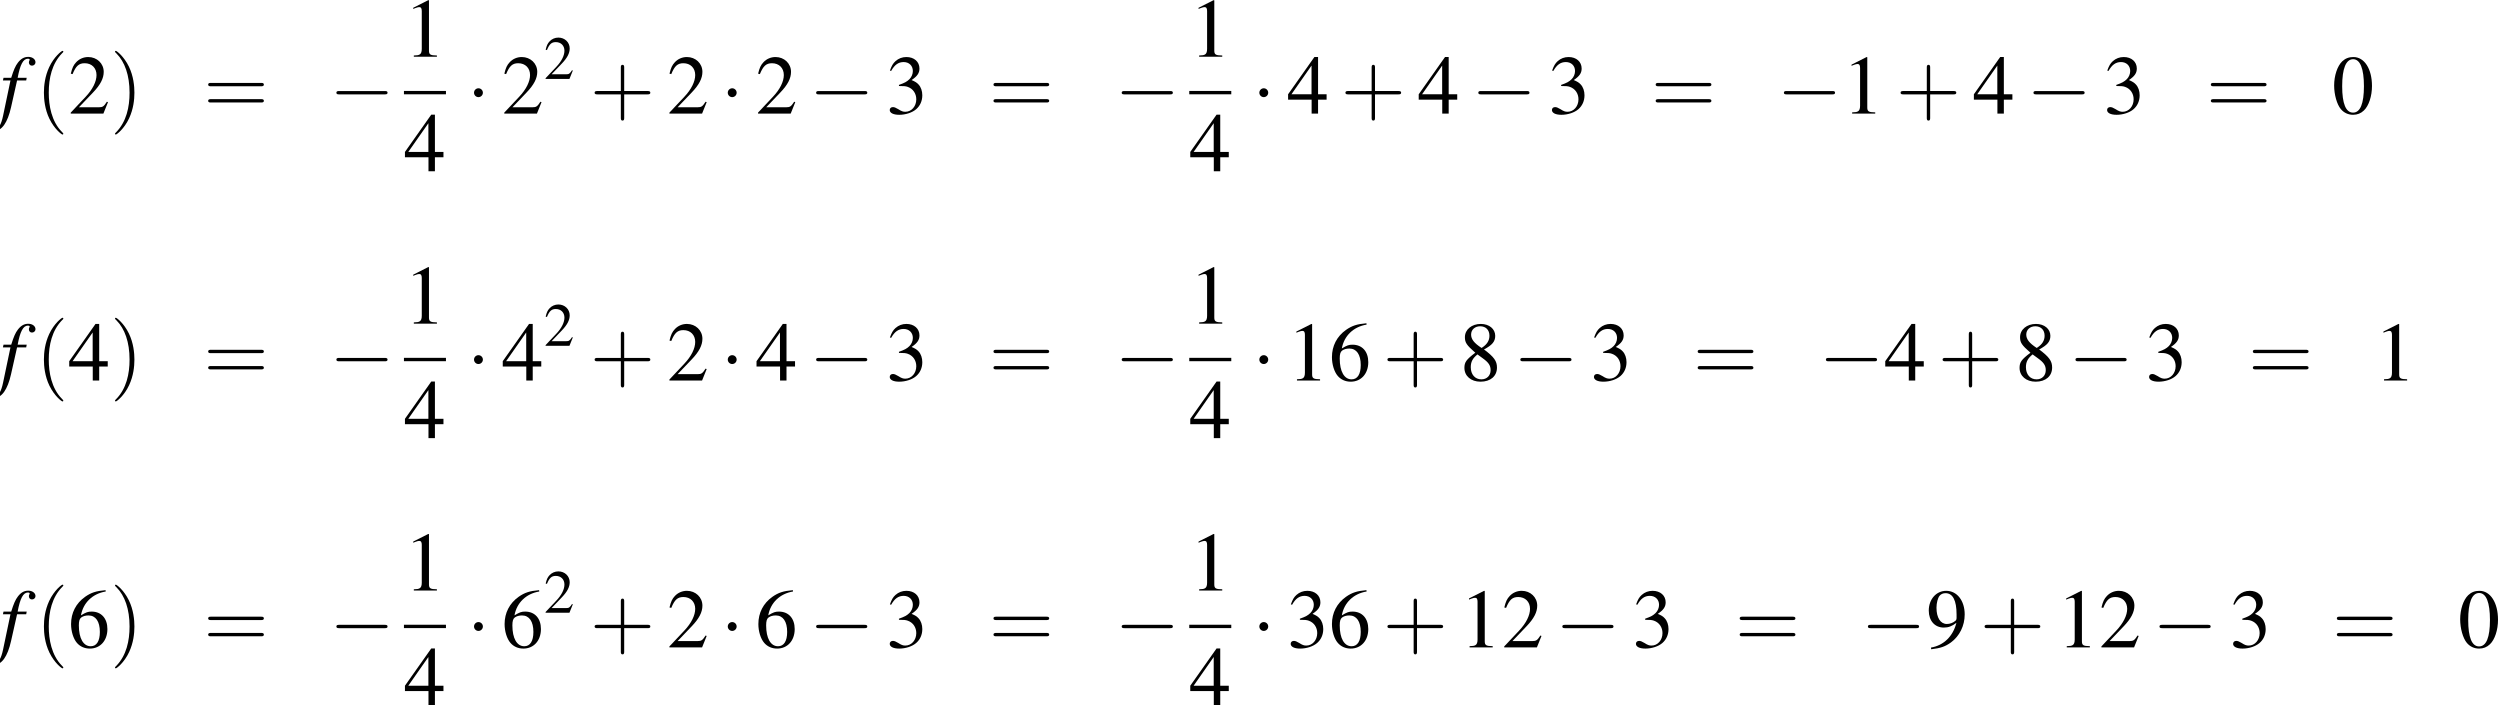 <?xml version='1.0' encoding='UTF-8'?>
<!-- This file was generated by dvisvgm 2.1.3 -->
<svg height='109.86pt' version='1.1' viewBox='88.939 161.286 389.545 109.86' width='389.545pt' xmlns='http://www.w3.org/2000/svg' xmlns:xlink='http://www.w3.org/1999/xlink'>
<defs>
<path d='M0.38 -4.304H1.359L0.402 0.261C0.163 1.424 -0.196 2.022 -0.652 2.022C-0.783 2.022 -0.869 1.945 -0.869 1.848C-0.869 1.815 -0.859 1.782 -0.826 1.728C-0.783 1.663 -0.772 1.619 -0.772 1.554C-0.772 1.326 -0.967 1.141 -1.196 1.141S-1.598 1.337 -1.598 1.587C-1.598 1.956 -1.217 2.25 -0.739 2.25C0.228 2.25 0.989 1.174 1.435 -0.826L2.217 -4.304H3.402L3.467 -4.652H2.293C2.608 -6.358 3.011 -7.13 3.619 -7.13C3.76 -7.13 3.858 -7.075 3.858 -6.999C3.858 -6.967 3.847 -6.945 3.815 -6.891C3.771 -6.793 3.75 -6.738 3.75 -6.662C3.75 -6.401 3.913 -6.228 4.152 -6.228C4.402 -6.228 4.608 -6.423 4.608 -6.662C4.608 -7.064 4.206 -7.369 3.674 -7.369S2.717 -7.13 2.326 -6.619C2 -6.195 1.782 -5.695 1.456 -4.652H0.456L0.38 -4.304Z' id='g3-102'/>
<use id='g57-48' transform='scale(1.369)' xlink:href='#g1-48'/>
<use id='g57-49' transform='scale(1.369)' xlink:href='#g1-49'/>
<use id='g57-50' transform='scale(1.369)' xlink:href='#g1-50'/>
<use id='g57-51' transform='scale(1.369)' xlink:href='#g1-51'/>
<use id='g57-52' transform='scale(1.369)' xlink:href='#g1-52'/>
<use id='g57-54' transform='scale(1.369)' xlink:href='#g1-54'/>
<use id='g57-56' transform='scale(1.369)' xlink:href='#g1-56'/>
<use id='g57-57' transform='scale(1.369)' xlink:href='#g1-57'/>
<use id='g58-40' transform='scale(1.825)' xlink:href='#g50-40'/>
<use id='g58-41' transform='scale(1.825)' xlink:href='#g50-41'/>
<use id='g58-43' transform='scale(1.825)' xlink:href='#g50-43'/>
<use id='g58-61' transform='scale(1.825)' xlink:href='#g50-61'/>
<use id='g31-0' transform='scale(0.996)' xlink:href='#g8-0'/>
<use id='g31-1' transform='scale(0.996)' xlink:href='#g8-1'/>
<use id='g46-102' xlink:href='#g3-102'/>
<use id='g53-50' xlink:href='#g1-50'/>
<path d='M7.189 -2.509C7.375 -2.509 7.571 -2.509 7.571 -2.727S7.375 -2.945 7.189 -2.945H1.287C1.102 -2.945 0.905 -2.945 0.905 -2.727S1.102 -2.509 1.287 -2.509H7.189Z' id='g8-0'/>
<path d='M2.095 -2.727C2.095 -3.044 1.833 -3.305 1.516 -3.305S0.938 -3.044 0.938 -2.727S1.2 -2.149 1.516 -2.149S2.095 -2.411 2.095 -2.727Z' id='g8-1'/>
<path d='M2.017 -5.368C1.58 -5.368 1.247 -5.233 0.953 -4.955C0.492 -4.51 0.191 -3.597 0.191 -2.668C0.191 -1.802 0.453 -0.873 0.826 -0.429C1.12 -0.079 1.525 0.111 1.985 0.111C2.39 0.111 2.731 -0.024 3.017 -0.302C3.478 -0.738 3.78 -1.66 3.78 -2.62C3.78 -4.248 3.057 -5.368 2.017 -5.368ZM1.993 -5.161C2.66 -5.161 3.017 -4.264 3.017 -2.604S2.668 -0.095 1.985 -0.095S0.953 -0.945 0.953 -2.596C0.953 -4.28 1.31 -5.161 1.993 -5.161Z' id='g1-48'/>
<path d='M2.311 -5.368L0.881 -4.645V-4.534C0.977 -4.574 1.064 -4.605 1.096 -4.621C1.239 -4.677 1.374 -4.709 1.453 -4.709C1.62 -4.709 1.691 -4.59 1.691 -4.335V-0.738C1.691 -0.476 1.628 -0.294 1.501 -0.222C1.382 -0.151 1.27 -0.127 0.937 -0.119V0H3.128V-0.119C2.501 -0.127 2.374 -0.206 2.374 -0.588V-5.352L2.311 -5.368Z' id='g1-49'/>
<path d='M3.772 -1.088L3.668 -1.128C3.375 -0.675 3.271 -0.603 2.914 -0.603H1.016L2.35 -2.001C3.057 -2.739 3.367 -3.343 3.367 -3.962C3.367 -4.756 2.724 -5.368 1.898 -5.368C1.461 -5.368 1.048 -5.193 0.754 -4.875C0.5 -4.605 0.381 -4.351 0.246 -3.788L0.413 -3.748C0.731 -4.526 1.016 -4.78 1.564 -4.78C2.231 -4.78 2.684 -4.327 2.684 -3.66C2.684 -3.041 2.319 -2.303 1.652 -1.596L0.238 -0.095V0H3.335L3.772 -1.088Z' id='g1-50'/>
<path d='M1.215 -2.62C1.683 -2.62 1.866 -2.604 2.057 -2.533C2.549 -2.358 2.859 -1.906 2.859 -1.358C2.859 -0.691 2.406 -0.175 1.818 -0.175C1.604 -0.175 1.445 -0.23 1.151 -0.421C0.913 -0.564 0.778 -0.619 0.643 -0.619C0.461 -0.619 0.341 -0.508 0.341 -0.341C0.341 -0.064 0.683 0.111 1.239 0.111C1.85 0.111 2.477 -0.095 2.851 -0.421S3.43 -1.207 3.43 -1.739C3.43 -2.144 3.303 -2.517 3.073 -2.763C2.914 -2.938 2.763 -3.033 2.414 -3.184C2.962 -3.557 3.16 -3.851 3.16 -4.28C3.16 -4.923 2.652 -5.368 1.922 -5.368C1.525 -5.368 1.175 -5.233 0.889 -4.979C0.651 -4.764 0.532 -4.558 0.357 -4.081L0.476 -4.05C0.802 -4.629 1.159 -4.891 1.66 -4.891C2.176 -4.891 2.533 -4.542 2.533 -4.042C2.533 -3.756 2.414 -3.47 2.215 -3.271C1.977 -3.033 1.755 -2.914 1.215 -2.724V-2.62Z' id='g1-51'/>
<path d='M3.748 -1.834H2.938V-5.368H2.589L0.095 -1.834V-1.326H2.327V0H2.938V-1.326H3.748V-1.834ZM2.319 -1.834H0.413L2.319 -4.558V-1.834Z' id='g1-52'/>
<path d='M3.541 -5.431C2.636 -5.352 2.176 -5.201 1.596 -4.796C0.738 -4.185 0.27 -3.279 0.27 -2.215C0.27 -1.525 0.484 -0.826 0.826 -0.429C1.128 -0.079 1.556 0.111 2.049 0.111C3.033 0.111 3.716 -0.643 3.716 -1.739C3.716 -2.755 3.136 -3.398 2.223 -3.398C1.874 -3.398 1.707 -3.343 1.207 -3.041C1.421 -4.24 2.311 -5.098 3.557 -5.304L3.541 -5.431ZM1.922 -3.033C2.604 -3.033 3.001 -2.462 3.001 -1.469C3.001 -0.596 2.692 -0.111 2.136 -0.111C1.437 -0.111 1.008 -0.858 1.008 -2.088C1.008 -2.493 1.072 -2.716 1.231 -2.835C1.397 -2.962 1.644 -3.033 1.922 -3.033Z' id='g1-54'/>
<path d='M2.303 -2.946C3.089 -3.367 3.367 -3.7 3.367 -4.24C3.367 -4.891 2.795 -5.368 2.001 -5.368C1.135 -5.368 0.492 -4.836 0.492 -4.113C0.492 -3.597 0.643 -3.367 1.477 -2.636C0.619 -1.985 0.445 -1.739 0.445 -1.199C0.445 -0.429 1.072 0.111 1.969 0.111C2.922 0.111 3.533 -0.413 3.533 -1.231C3.533 -1.842 3.263 -2.231 2.303 -2.946ZM2.16 -2.128C2.739 -1.715 2.93 -1.429 2.93 -0.985C2.93 -0.468 2.573 -0.111 2.057 -0.111C1.453 -0.111 1.048 -0.572 1.048 -1.263C1.048 -1.771 1.223 -2.104 1.683 -2.477L2.16 -2.128ZM2.072 -3.089C1.366 -3.549 1.08 -3.915 1.08 -4.359C1.08 -4.82 1.437 -5.145 1.937 -5.145C2.477 -5.145 2.819 -4.796 2.819 -4.248C2.819 -3.795 2.596 -3.438 2.144 -3.136C2.104 -3.113 2.104 -3.113 2.072 -3.089Z' id='g1-56'/>
<path d='M0.468 0.175C1.358 0.071 1.795 -0.079 2.334 -0.468C3.16 -1.072 3.645 -2.057 3.645 -3.128C3.645 -4.439 2.914 -5.368 1.89 -5.368C0.945 -5.368 0.238 -4.566 0.238 -3.494C0.238 -2.525 0.81 -1.882 1.667 -1.882C2.104 -1.882 2.438 -2.009 2.859 -2.334C2.533 -1.04 1.652 -0.191 0.445 0.016L0.468 0.175ZM2.874 -2.819C2.874 -2.66 2.843 -2.589 2.755 -2.517C2.533 -2.327 2.239 -2.223 1.953 -2.223C1.35 -2.223 0.969 -2.819 0.969 -3.764C0.969 -4.216 1.096 -4.693 1.263 -4.899C1.397 -5.058 1.596 -5.145 1.826 -5.145C2.517 -5.145 2.874 -4.462 2.874 -3.128V-2.819Z' id='g1-57'/>
<path d='M1.971 1.429C1.971 1.411 1.971 1.399 1.87 1.298C1.126 0.548 0.935 -0.578 0.935 -1.489C0.935 -2.525 1.161 -3.561 1.894 -4.306C1.971 -4.377 1.971 -4.389 1.971 -4.407C1.971 -4.449 1.947 -4.466 1.912 -4.466C1.852 -4.466 1.316 -4.061 0.965 -3.305C0.661 -2.65 0.59 -1.989 0.59 -1.489C0.59 -1.024 0.655 -0.304 0.983 0.369C1.34 1.102 1.852 1.489 1.912 1.489C1.947 1.489 1.971 1.471 1.971 1.429Z' id='g50-40'/>
<path d='M1.721 -1.489C1.721 -1.953 1.656 -2.674 1.328 -3.347C0.971 -4.079 0.459 -4.466 0.399 -4.466C0.363 -4.466 0.339 -4.443 0.339 -4.407C0.339 -4.389 0.339 -4.377 0.453 -4.27C1.036 -3.68 1.376 -2.733 1.376 -1.489C1.376 -0.47 1.155 0.578 0.417 1.328C0.339 1.399 0.339 1.411 0.339 1.429C0.339 1.465 0.363 1.489 0.399 1.489C0.459 1.489 0.995 1.084 1.346 0.328C1.65 -0.328 1.721 -0.989 1.721 -1.489Z' id='g50-41'/>
<path d='M2.436 -1.37H4.097C4.181 -1.37 4.294 -1.37 4.294 -1.489S4.181 -1.608 4.097 -1.608H2.436V-3.275C2.436 -3.359 2.436 -3.472 2.317 -3.472S2.197 -3.359 2.197 -3.275V-1.608H0.53C0.447 -1.608 0.333 -1.608 0.333 -1.489S0.447 -1.37 0.53 -1.37H2.197V0.298C2.197 0.381 2.197 0.494 2.317 0.494S2.436 0.381 2.436 0.298V-1.37Z' id='g50-43'/>
<path d='M4.091 -1.947C4.181 -1.947 4.294 -1.947 4.294 -2.066S4.181 -2.186 4.097 -2.186H0.53C0.447 -2.186 0.333 -2.186 0.333 -2.066S0.447 -1.947 0.536 -1.947H4.091ZM4.097 -0.792C4.181 -0.792 4.294 -0.792 4.294 -0.911S4.181 -1.03 4.091 -1.03H0.536C0.447 -1.03 0.333 -1.03 0.333 -0.911S0.447 -0.792 0.53 -0.792H4.097Z' id='g50-61'/>
</defs>
<g id='page1' transform='matrix(1.2 0 0 1.2 0 0)'>
<use x='74.116' xlink:href='#g46-102' y='149.159'/>
<use x='78.741' xlink:href='#g58-40' y='149.159'/>
<use x='82.974' xlink:href='#g57-50' y='149.159'/>
<use x='88.428' xlink:href='#g58-41' y='149.159'/>
<use x='100.54' xlink:href='#g58-61' y='149.159'/>
<use x='116.895' xlink:href='#g31-0' y='149.159'/>
<use x='126.567' xlink:href='#g57-49' y='141.774'/>
<rect height='0.436' width='5.455' x='126.567' y='146.214'/>
<use x='126.567' xlink:href='#g57-52' y='156.643'/>
<use x='134.732' xlink:href='#g31-1' y='149.159'/>
<use x='139.268' xlink:href='#g57-50' y='149.159'/>
<use x='144.723' xlink:href='#g53-50' y='144.654'/>
<use x='150.721' xlink:href='#g58-43' y='149.159'/>
<use x='160.713' xlink:href='#g57-50' y='149.159'/>
<use x='167.682' xlink:href='#g31-1' y='149.159'/>
<use x='172.219' xlink:href='#g57-50' y='149.159'/>
<use x='179.189' xlink:href='#g31-0' y='149.159'/>
<use x='189.18' xlink:href='#g57-51' y='149.159'/>
<use x='202.513' xlink:href='#g58-61' y='149.159'/>
<use x='218.868' xlink:href='#g31-0' y='149.159'/>
<use x='228.54' xlink:href='#g57-49' y='141.774'/>
<rect height='0.436' width='5.455' x='228.54' y='146.214'/>
<use x='228.54' xlink:href='#g57-52' y='156.643'/>
<use x='236.705' xlink:href='#g31-1' y='149.159'/>
<use x='241.242' xlink:href='#g57-52' y='149.159'/>
<use x='248.212' xlink:href='#g58-43' y='149.159'/>
<use x='258.203' xlink:href='#g57-52' y='149.159'/>
<use x='265.173' xlink:href='#g31-0' y='149.159'/>
<use x='275.164' xlink:href='#g57-51' y='149.159'/>
<use x='288.498' xlink:href='#g58-61' y='149.159'/>
<use x='304.852' xlink:href='#g31-0' y='149.159'/>
<use x='313.329' xlink:href='#g57-49' y='149.159'/>
<use x='320.298' xlink:href='#g58-43' y='149.159'/>
<use x='330.29' xlink:href='#g57-52' y='149.159'/>
<use x='337.259' xlink:href='#g31-0' y='149.159'/>
<use x='347.251' xlink:href='#g57-51' y='149.159'/>
<use x='360.584' xlink:href='#g58-61' y='149.159'/>
<use x='376.939' xlink:href='#g57-48' y='149.159'/>
<use x='74.116' xlink:href='#g46-102' y='183.815'/>
<use x='78.741' xlink:href='#g58-40' y='183.815'/>
<use x='82.974' xlink:href='#g57-52' y='183.815'/>
<use x='88.428' xlink:href='#g58-41' y='183.815'/>
<use x='100.54' xlink:href='#g58-61' y='183.815'/>
<use x='116.895' xlink:href='#g31-0' y='183.815'/>
<use x='126.567' xlink:href='#g57-49' y='176.43'/>
<rect height='0.436' width='5.455' x='126.567' y='180.87'/>
<use x='126.567' xlink:href='#g57-52' y='191.299'/>
<use x='134.732' xlink:href='#g31-1' y='183.815'/>
<use x='139.268' xlink:href='#g57-52' y='183.815'/>
<use x='144.723' xlink:href='#g53-50' y='179.31'/>
<use x='150.721' xlink:href='#g58-43' y='183.815'/>
<use x='160.713' xlink:href='#g57-50' y='183.815'/>
<use x='167.682' xlink:href='#g31-1' y='183.815'/>
<use x='172.219' xlink:href='#g57-52' y='183.815'/>
<use x='179.189' xlink:href='#g31-0' y='183.815'/>
<use x='189.18' xlink:href='#g57-51' y='183.815'/>
<use x='202.513' xlink:href='#g58-61' y='183.815'/>
<use x='218.868' xlink:href='#g31-0' y='183.815'/>
<use x='228.54' xlink:href='#g57-49' y='176.43'/>
<rect height='0.436' width='5.455' x='228.54' y='180.87'/>
<use x='228.54' xlink:href='#g57-52' y='191.299'/>
<use x='236.705' xlink:href='#g31-1' y='183.815'/>
<use x='241.242' xlink:href='#g57-49' y='183.815'/>
<use x='246.697' xlink:href='#g57-54' y='183.815'/>
<use x='253.666' xlink:href='#g58-43' y='183.815'/>
<use x='263.658' xlink:href='#g57-56' y='183.815'/>
<use x='270.627' xlink:href='#g31-0' y='183.815'/>
<use x='280.619' xlink:href='#g57-51' y='183.815'/>
<use x='293.952' xlink:href='#g58-61' y='183.815'/>
<use x='310.307' xlink:href='#g31-0' y='183.815'/>
<use x='318.783' xlink:href='#g57-52' y='183.815'/>
<use x='325.753' xlink:href='#g58-43' y='183.815'/>
<use x='335.744' xlink:href='#g57-56' y='183.815'/>
<use x='342.714' xlink:href='#g31-0' y='183.815'/>
<use x='352.705' xlink:href='#g57-51' y='183.815'/>
<use x='366.039' xlink:href='#g58-61' y='183.815'/>
<use x='382.394' xlink:href='#g57-49' y='183.815'/>
<use x='74.116' xlink:href='#g46-102' y='218.471'/>
<use x='78.741' xlink:href='#g58-40' y='218.471'/>
<use x='82.974' xlink:href='#g57-54' y='218.471'/>
<use x='88.428' xlink:href='#g58-41' y='218.471'/>
<use x='100.54' xlink:href='#g58-61' y='218.471'/>
<use x='116.895' xlink:href='#g31-0' y='218.471'/>
<use x='126.567' xlink:href='#g57-49' y='211.086'/>
<rect height='0.436' width='5.455' x='126.567' y='215.526'/>
<use x='126.567' xlink:href='#g57-52' y='225.955'/>
<use x='134.732' xlink:href='#g31-1' y='218.471'/>
<use x='139.268' xlink:href='#g57-54' y='218.471'/>
<use x='144.723' xlink:href='#g53-50' y='213.966'/>
<use x='150.721' xlink:href='#g58-43' y='218.471'/>
<use x='160.713' xlink:href='#g57-50' y='218.471'/>
<use x='167.682' xlink:href='#g31-1' y='218.471'/>
<use x='172.219' xlink:href='#g57-54' y='218.471'/>
<use x='179.189' xlink:href='#g31-0' y='218.471'/>
<use x='189.18' xlink:href='#g57-51' y='218.471'/>
<use x='202.513' xlink:href='#g58-61' y='218.471'/>
<use x='218.868' xlink:href='#g31-0' y='218.471'/>
<use x='228.54' xlink:href='#g57-49' y='211.086'/>
<rect height='0.436' width='5.455' x='228.54' y='215.526'/>
<use x='228.54' xlink:href='#g57-52' y='225.955'/>
<use x='236.705' xlink:href='#g31-1' y='218.471'/>
<use x='241.242' xlink:href='#g57-51' y='218.471'/>
<use x='246.697' xlink:href='#g57-54' y='218.471'/>
<use x='253.666' xlink:href='#g58-43' y='218.471'/>
<use x='263.658' xlink:href='#g57-49' y='218.471'/>
<use x='269.112' xlink:href='#g57-50' y='218.471'/>
<use x='276.082' xlink:href='#g31-0' y='218.471'/>
<use x='286.073' xlink:href='#g57-51' y='218.471'/>
<use x='299.407' xlink:href='#g58-61' y='218.471'/>
<use x='315.762' xlink:href='#g31-0' y='218.471'/>
<use x='324.238' xlink:href='#g57-57' y='218.471'/>
<use x='331.207' xlink:href='#g58-43' y='218.471'/>
<use x='341.199' xlink:href='#g57-49' y='218.471'/>
<use x='346.653' xlink:href='#g57-50' y='218.471'/>
<use x='353.623' xlink:href='#g31-0' y='218.471'/>
<use x='363.614' xlink:href='#g57-51' y='218.471'/>
<use x='376.948' xlink:href='#g58-61' y='218.471'/>
<use x='393.303' xlink:href='#g57-48' y='218.471'/>
</g>
</svg>